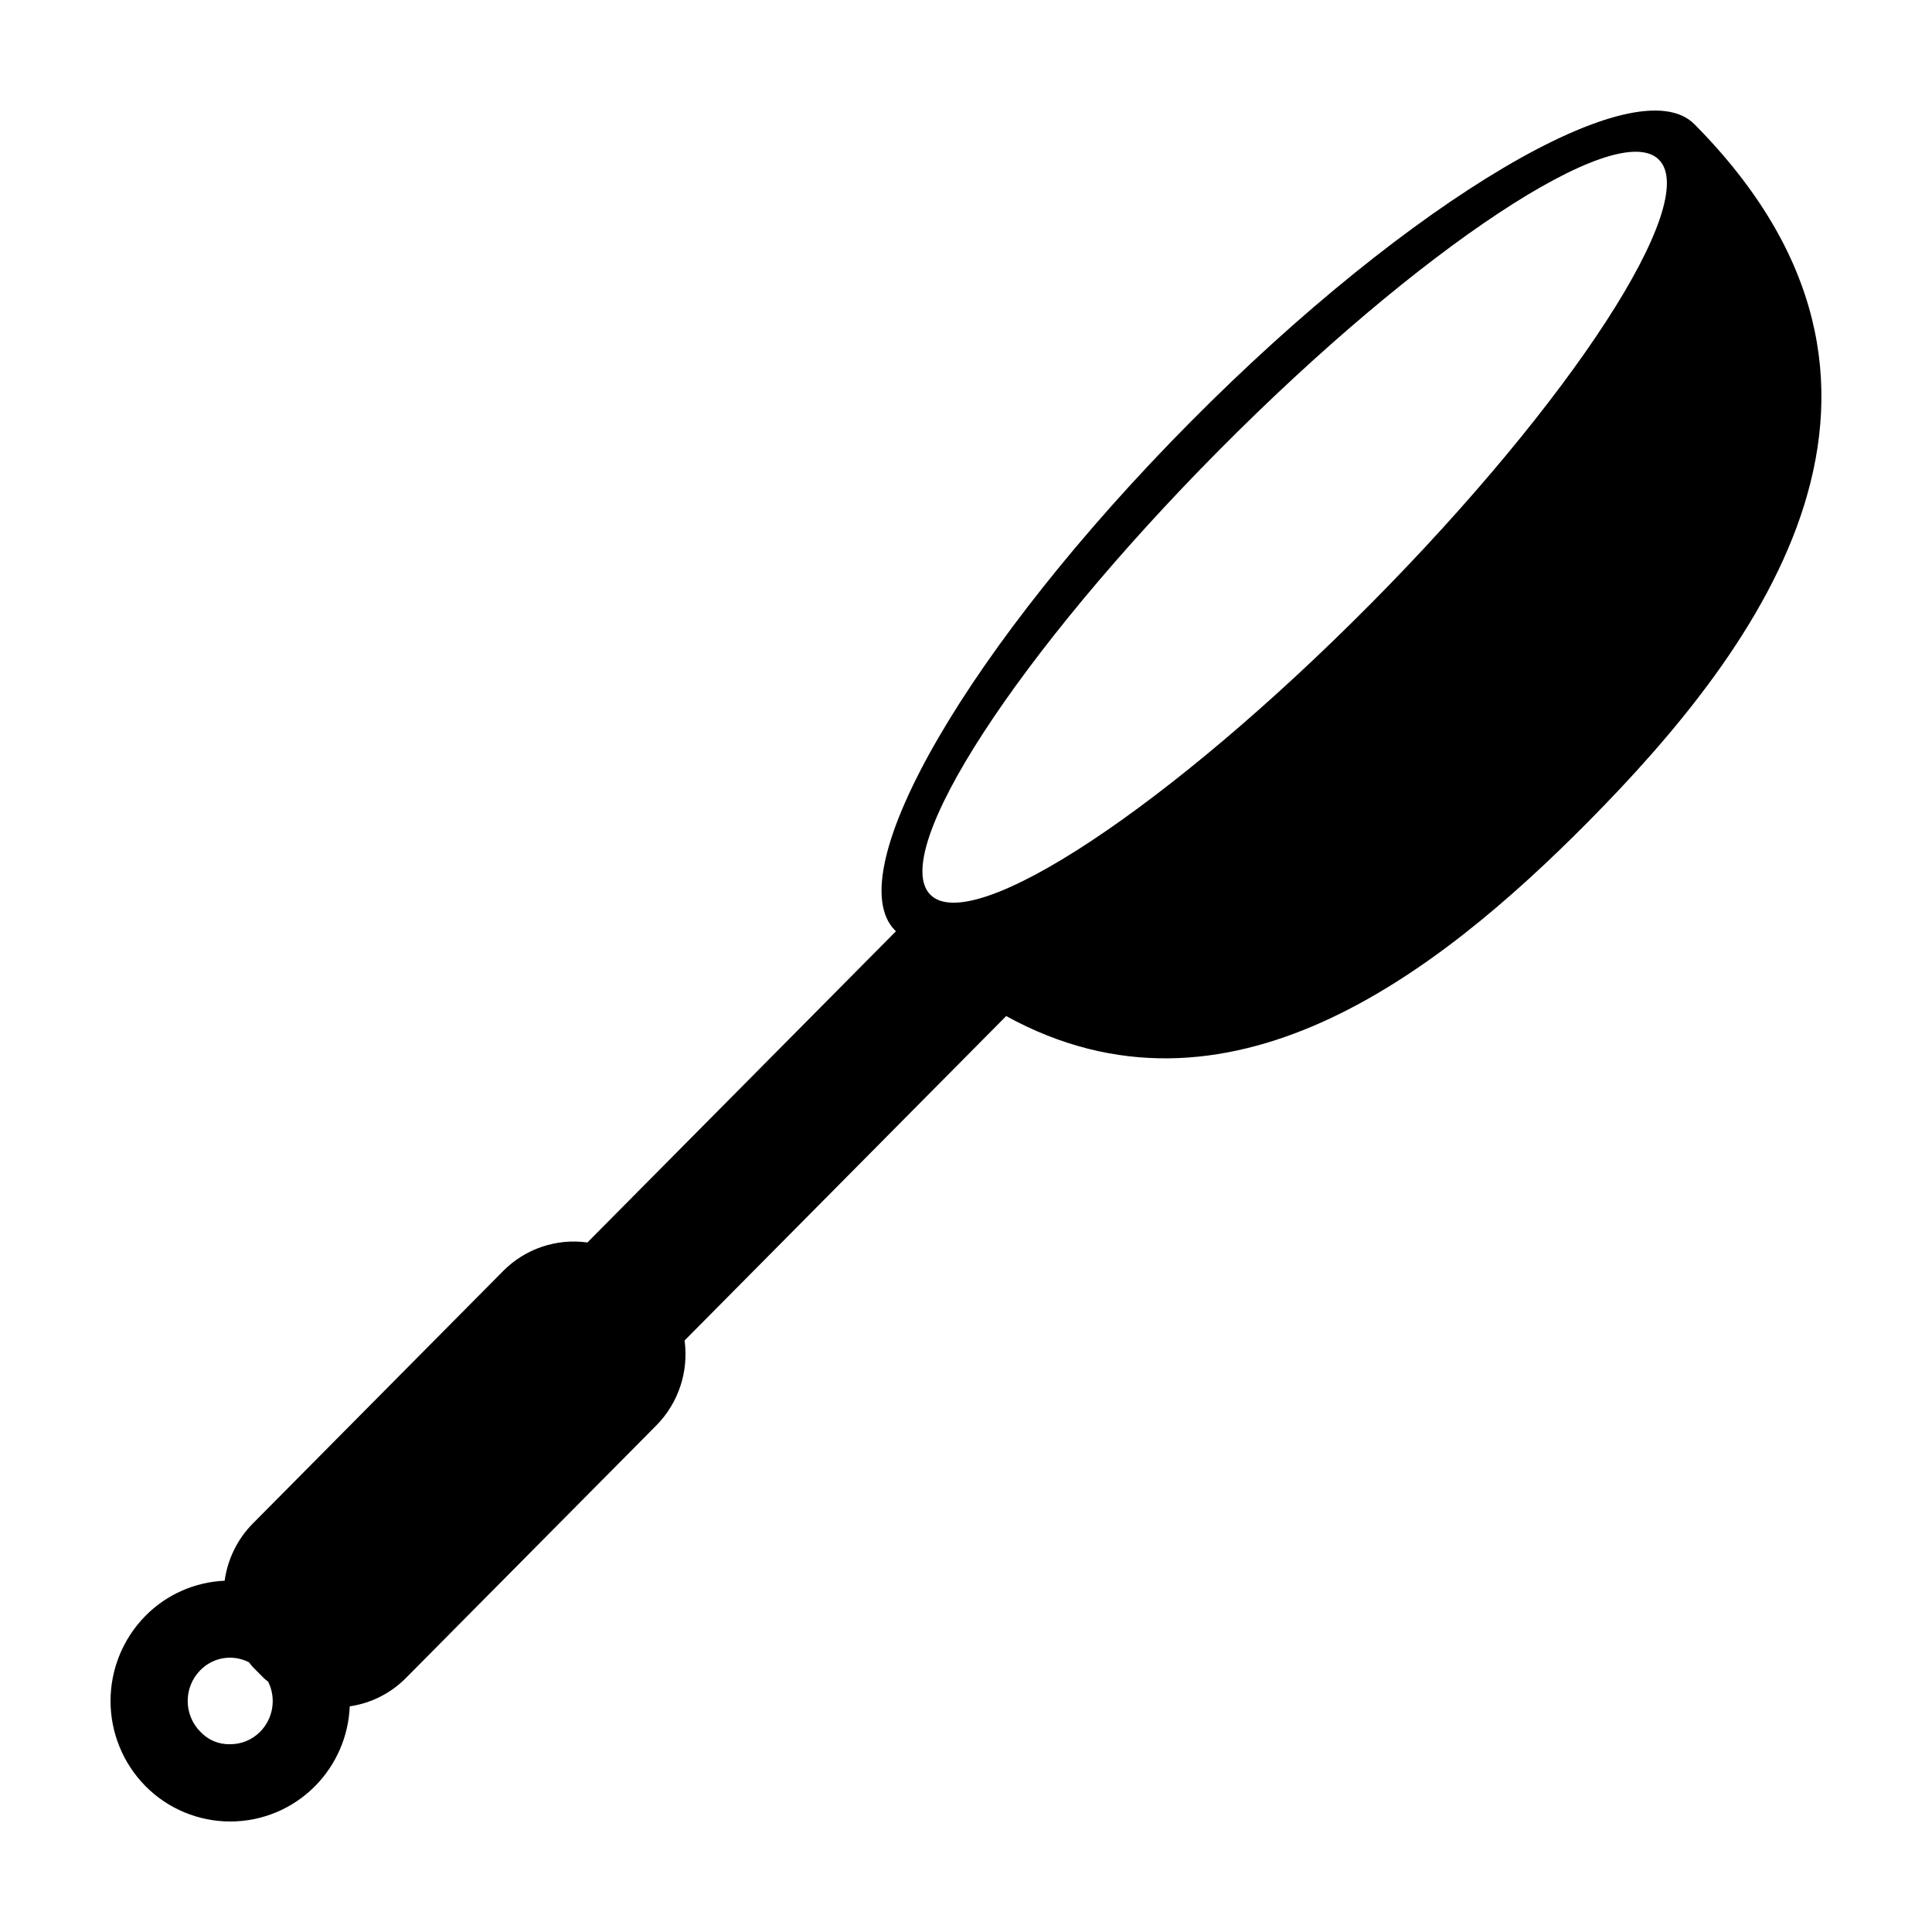 <?xml version="1.0" encoding="UTF-8"?>
<!-- Uploaded to: SVG Repo, www.svgrepo.com, Generator: SVG Repo Mixer Tools -->
<svg fill="#000000" width="800px" height="800px" version="1.1" viewBox="144 144 512 512" xmlns="http://www.w3.org/2000/svg">
 <path d="m593.03 176.91c-15.281-15.414-75.074 19.938-133.57 78.938-58.492 59-93.535 119.31-78.273 134.71 0.094 0.094 0.172 0.16 0.246 0.238l-81.762 82.473c-8.203-1.137-16.457 1.652-22.293 7.523l-66.418 66.996c-4.043 4.106-6.644 9.41-7.426 15.121-7.926 0.34-15.426 3.668-21 9.312-5.922 6.012-9.242 14.113-9.242 22.555 0 8.438 3.32 16.539 9.242 22.551 5.941 6.008 14.035 9.387 22.484 9.387 8.449 0 16.543-3.379 22.484-9.387 5.586-5.652 8.863-13.188 9.18-21.129 5.633-0.82 10.844-3.445 14.855-7.477l66.418-66.996c5.84-5.934 8.594-14.238 7.461-22.484l85.23-85.973c58.305 32.059 113.93-10.844 154.03-51.293 46.809-47.219 97.039-115.78 28.348-185.07zm-380.07 426c-2.09 2.133-4.953 3.332-7.941 3.328-3.004 0.094-5.902-1.121-7.941-3.328-4.449-4.512-4.449-11.762-0.004-16.277 3.371-3.469 8.613-4.324 12.91-2.106 0.344 0.391 0.605 0.832 0.977 1.207l2.957 2.984c0.355 0.359 0.77 0.605 1.137 0.938h0.004c2.203 4.414 1.359 9.738-2.098 13.254zm294.27-298.88c-53.32 53.785-105.56 88.297-116.68 77.078-11.121-11.219 23.09-63.914 76.414-117.7 53.32-53.785 105.56-88.297 116.68-77.078s-23.09 63.914-76.41 117.7z"/>
</svg>